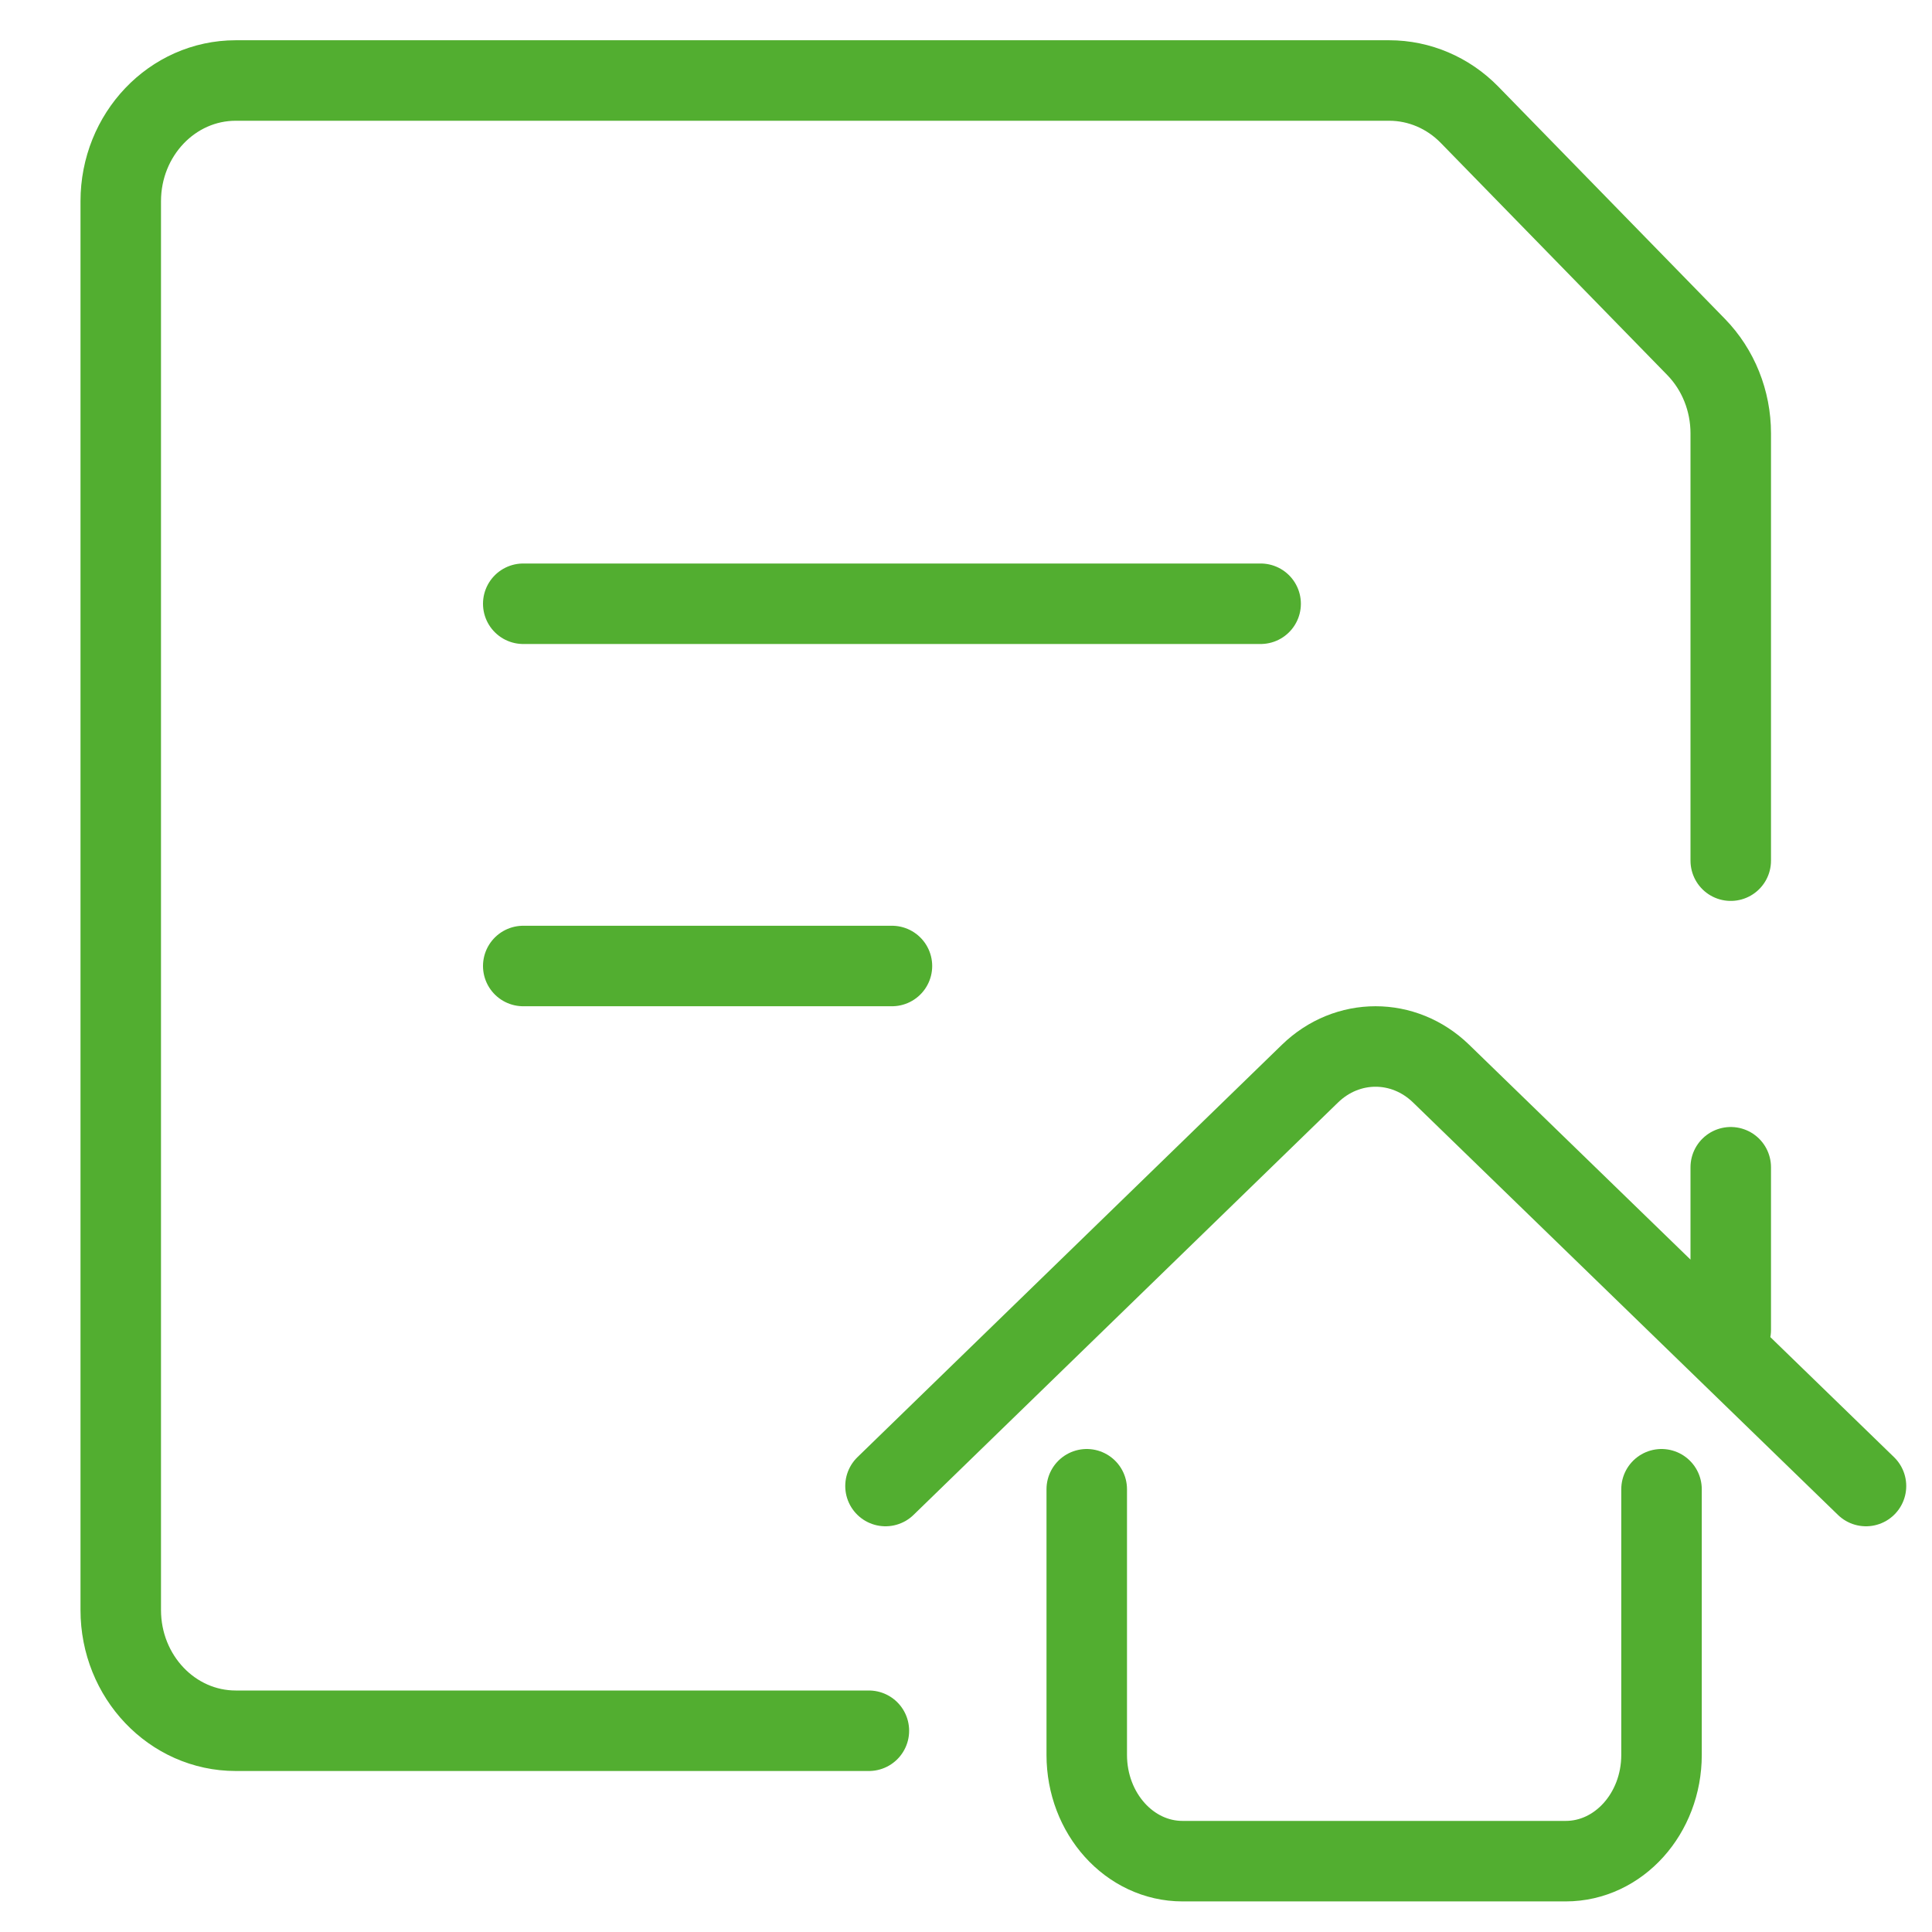 <svg width="48" height="48" viewBox="0 0 48 48" fill="none" xmlns="http://www.w3.org/2000/svg">
<path d="M21.587 43H5.857C4.279 43 3 41.657 3 40V5C3 3.343 4.279 2 5.857 2H34.514C35.26 2 35.977 2.305 36.511 2.852L42.137 8.618C42.689 9.183 43 9.957 43 10.766V21.383M13 15H31.32M13 24H22.16M27 37V43.6C27 45.058 28.066 46.24 29.38 46.24H38.9C40.214 46.24 41.28 45.058 41.28 43.6V37M46.36 36.92L35.804 26.674C34.878 25.775 33.472 25.775 32.546 26.674L22 36.92M43 33.04V29" stroke="#52AE30" stroke-width="2" stroke-linecap="round" stroke-linejoin="round"/>
</svg>
